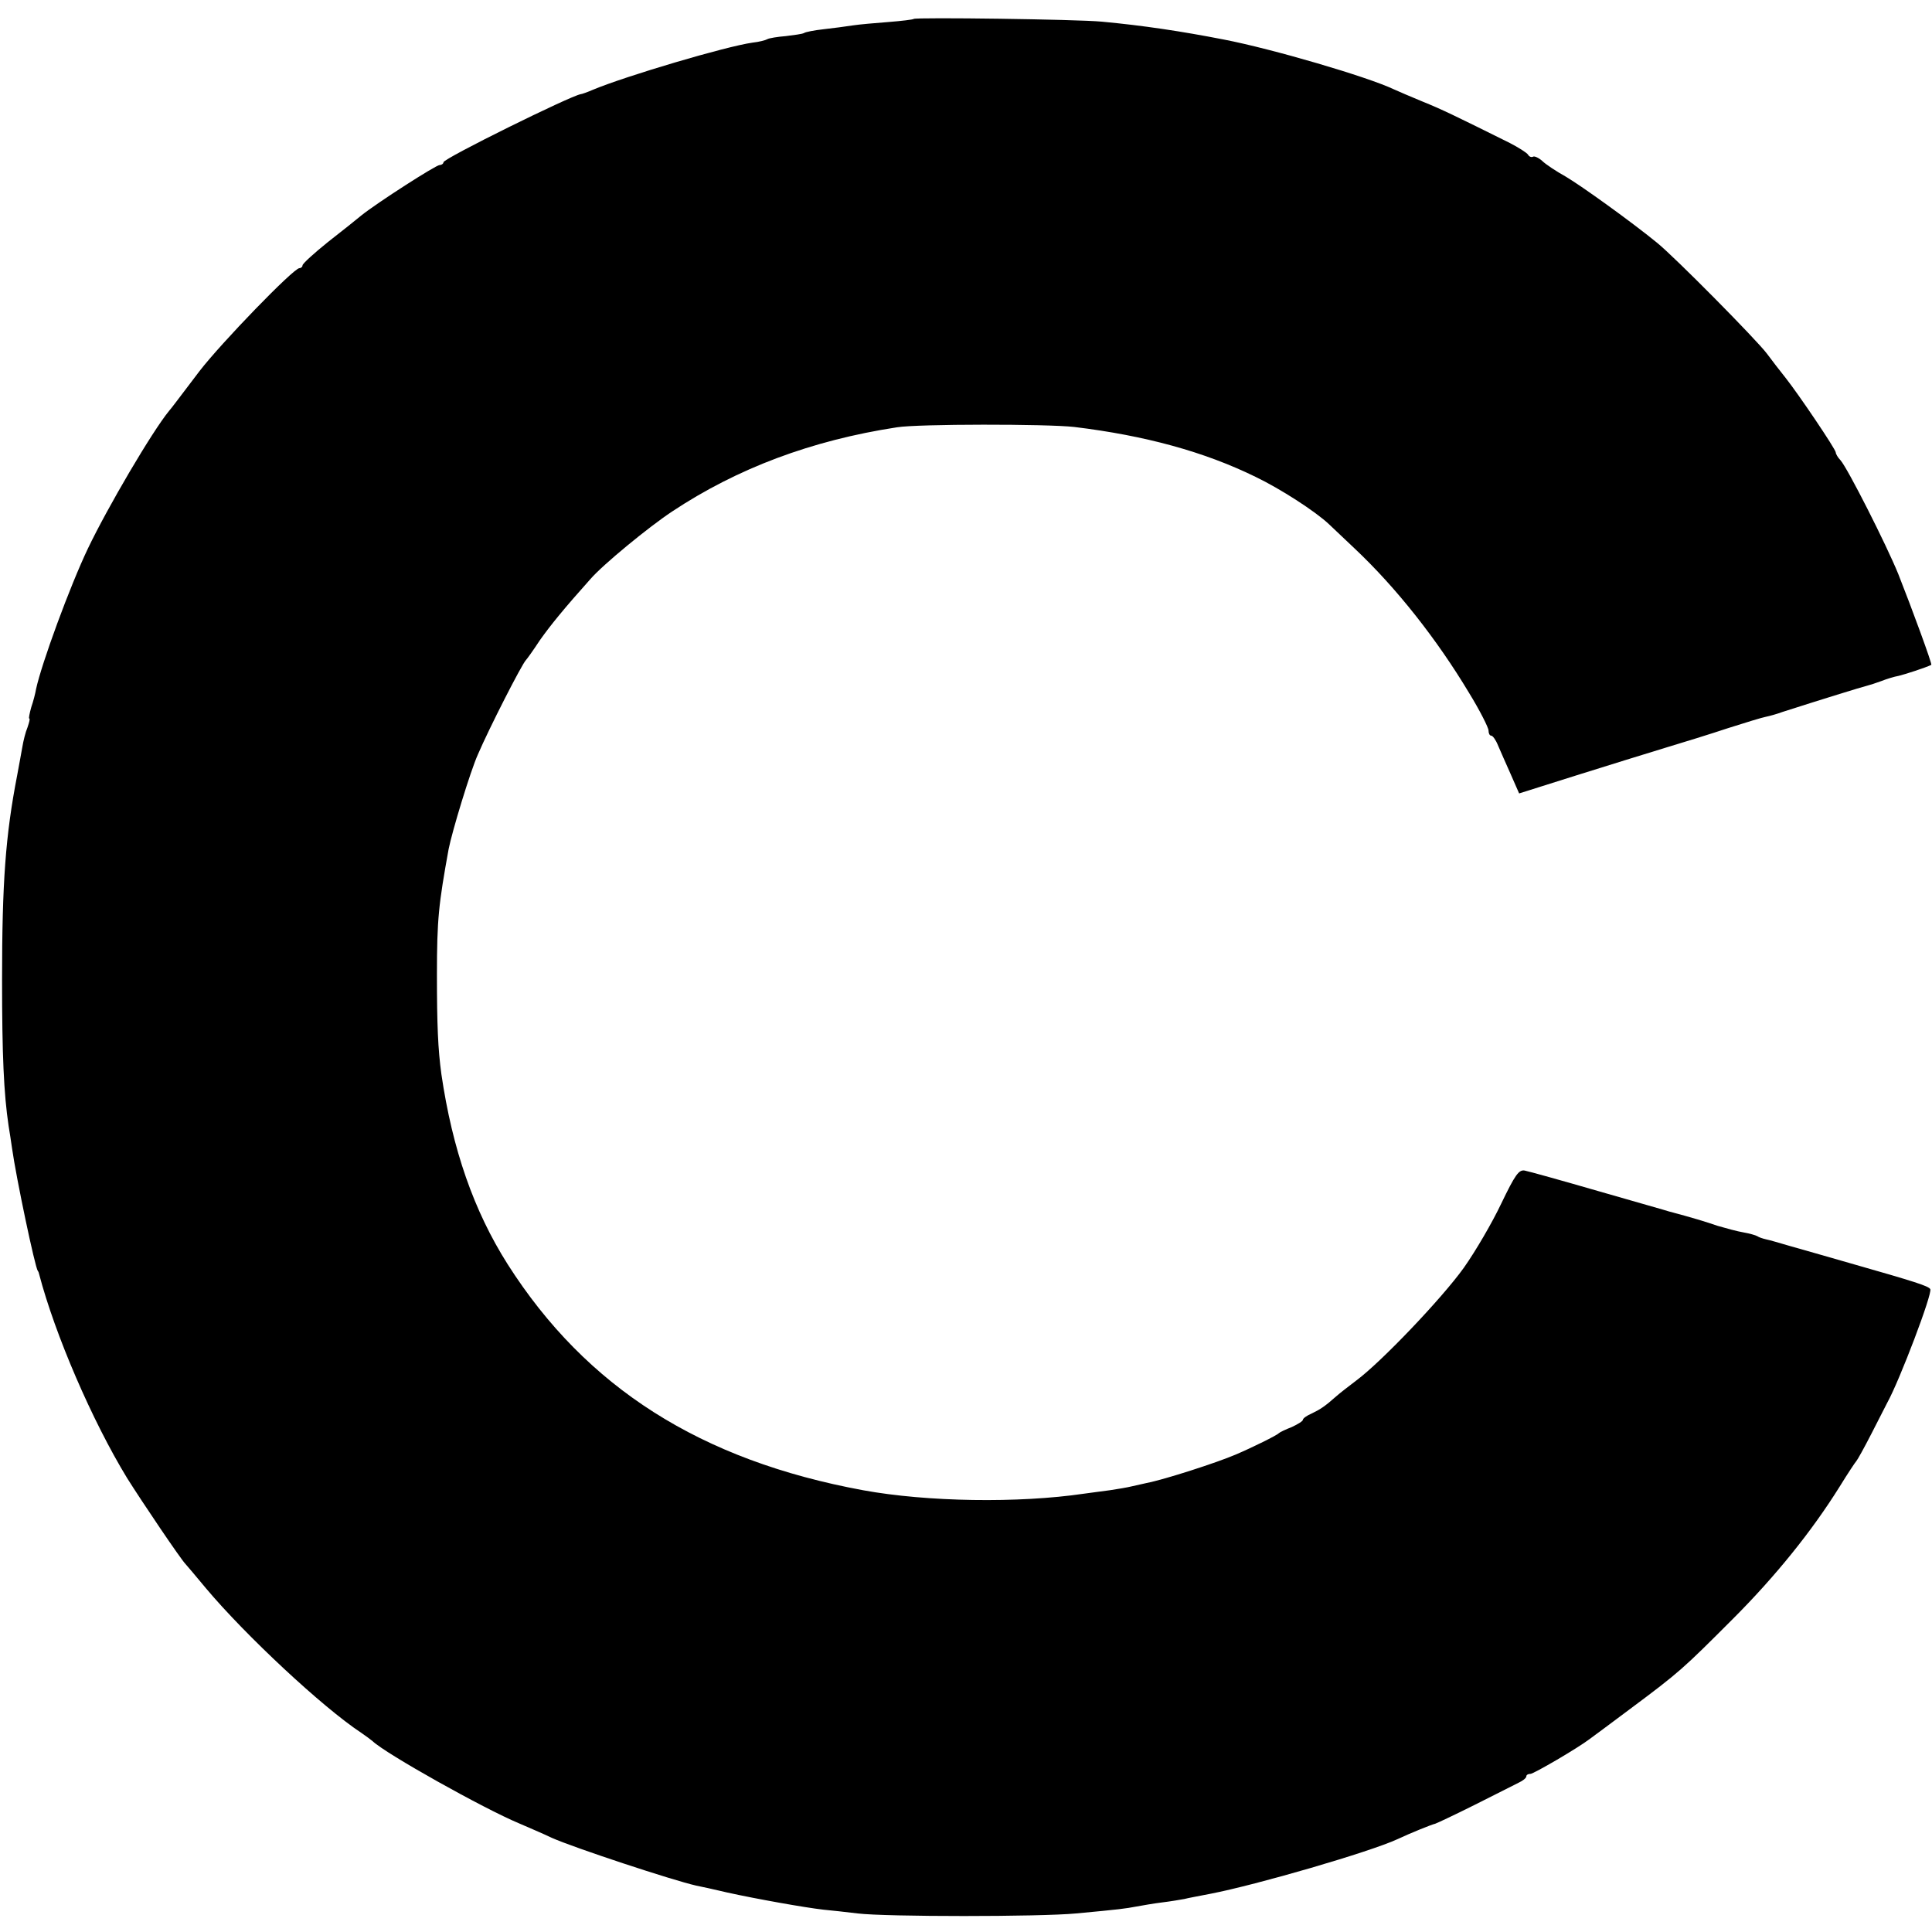 <?xml version="1.0" standalone="no"?>
<!DOCTYPE svg PUBLIC "-//W3C//DTD SVG 20010904//EN"
 "http://www.w3.org/TR/2001/REC-SVG-20010904/DTD/svg10.dtd">
<svg version="1.0" xmlns="http://www.w3.org/2000/svg"
 width="562pt" height="562pt" viewBox="0 0 562 562"
 preserveAspectRatio="xMidYMid meet">
<g transform="translate(0,562) scale(0.1,-0.1)"
fill="#000000" stroke="none">
<path d="M2658 5565 c-2 -2 -35 -6 -73 -9 -39 -3 -86 -7 -105 -10 -19 -3 -57
-8 -84 -11 -27 -3 -53 -8 -57 -11 -5 -3 -29 -6 -53 -9 -25 -2 -49 -6 -54 -9
-5 -3 -24 -8 -43 -10 -78 -11 -368 -97 -464 -137 -16 -7 -33 -13 -36 -13 -30
-5 -399 -187 -399 -198 0 -4 -5 -8 -11 -8 -11 0 -182 -110 -227 -146 -13 -11
-57 -46 -98 -78 -41 -33 -74 -63 -74 -68 0 -4 -4 -8 -9 -8 -17 0 -228 -218
-291 -300 -67 -88 -80 -106 -88 -115 -50 -61 -179 -281 -236 -400 -53 -111
-135 -335 -151 -409 -2 -12 -8 -36 -14 -53 -5 -18 -8 -33 -6 -33 3 0 0 -11 -5
-26 -6 -14 -12 -39 -15 -57 -3 -18 -10 -54 -15 -82 -34 -175 -44 -313 -44
-595 0 -219 5 -331 19 -425 3 -16 7 -46 10 -65 12 -86 67 -347 75 -357 2 -2 3
-6 4 -10 46 -175 154 -426 256 -593 44 -70 156 -236 170 -250 3 -3 29 -34 59
-70 115 -137 339 -346 451 -420 12 -8 28 -20 34 -25 39 -37 323 -196 426 -239
25 -11 68 -29 95 -42 65 -29 353 -124 420 -139 11 -2 52 -11 90 -20 86 -19
227 -44 280 -50 22 -2 67 -7 100 -11 82 -10 530 -10 635 0 129 12 143 14 175
20 17 3 50 9 75 12 25 3 54 8 65 10 11 3 45 9 75 15 135 26 465 122 545 159
36 17 100 43 110 45 6 2 57 26 115 55 58 29 115 58 127 64 13 6 23 14 23 19 0
4 5 7 12 7 9 0 138 75 173 102 6 4 58 43 117 87 145 108 154 117 298 261 126
126 231 257 311 385 24 39 46 72 49 75 3 3 23 39 44 80 21 41 42 82 46 90 36
65 132 318 125 330 -5 9 -42 21 -235 76 -69 20 -147 42 -175 50 -27 8 -58 17
-68 19 -9 2 -21 6 -25 9 -5 3 -23 8 -40 11 -18 3 -51 12 -75 19 -35 12 -74 24
-142 42 -5 2 -98 28 -205 59 -107 31 -204 58 -215 60 -17 3 -28 -13 -68 -96
-26 -55 -75 -139 -109 -187 -63 -88 -240 -274 -313 -328 -21 -16 -47 -36 -56
-44 -36 -32 -49 -40 -74 -52 -14 -6 -25 -14 -25 -18 0 -4 -15 -13 -32 -21 -18
-7 -35 -15 -38 -18 -5 -6 -78 -42 -125 -62 -56 -24 -208 -73 -260 -83 -5 -1
-23 -5 -40 -9 -16 -4 -47 -9 -67 -12 -21 -3 -55 -7 -75 -10 -190 -28 -456 -24
-642 10 -473 87 -806 299 -1034 657 -99 156 -161 335 -193 553 -10 73 -13 144
-13 290 0 161 5 205 34 365 10 51 63 226 85 275 33 77 128 263 140 275 3 3 21
28 40 57 31 44 71 93 147 178 36 42 170 152 238 197 190 126 406 207 654 245
60 10 438 10 516 1 206 -25 378 -72 527 -145 73 -35 175 -101 214 -138 12 -11
45 -43 75 -71 121 -114 239 -264 332 -419 32 -52 57 -102 57 -110 0 -8 3 -15
8 -15 4 0 13 -12 19 -27 7 -16 23 -53 37 -84 l25 -57 168 53 c92 29 209 65
258 80 50 15 131 40 182 57 50 16 99 31 110 33 10 2 32 8 48 14 109 35 232 73
245 76 8 2 27 8 43 14 15 6 38 13 50 15 17 4 79 24 95 32 3 2 -56 163 -96 264
-35 86 -147 307 -168 331 -8 8 -14 19 -14 23 0 9 -108 169 -146 217 -16 20
-40 51 -54 70 -29 39 -268 281 -320 323 -76 62 -218 164 -265 192 -27 15 -59
36 -69 46 -10 9 -23 15 -27 12 -4 -2 -11 0 -14 6 -4 6 -28 21 -53 34 -161 80
-198 98 -255 121 -34 14 -71 30 -82 35 -78 37 -355 118 -495 145 -123 24 -236
41 -355 52 -73 7 -541 13 -547 8z"/>
</g>
</svg>
